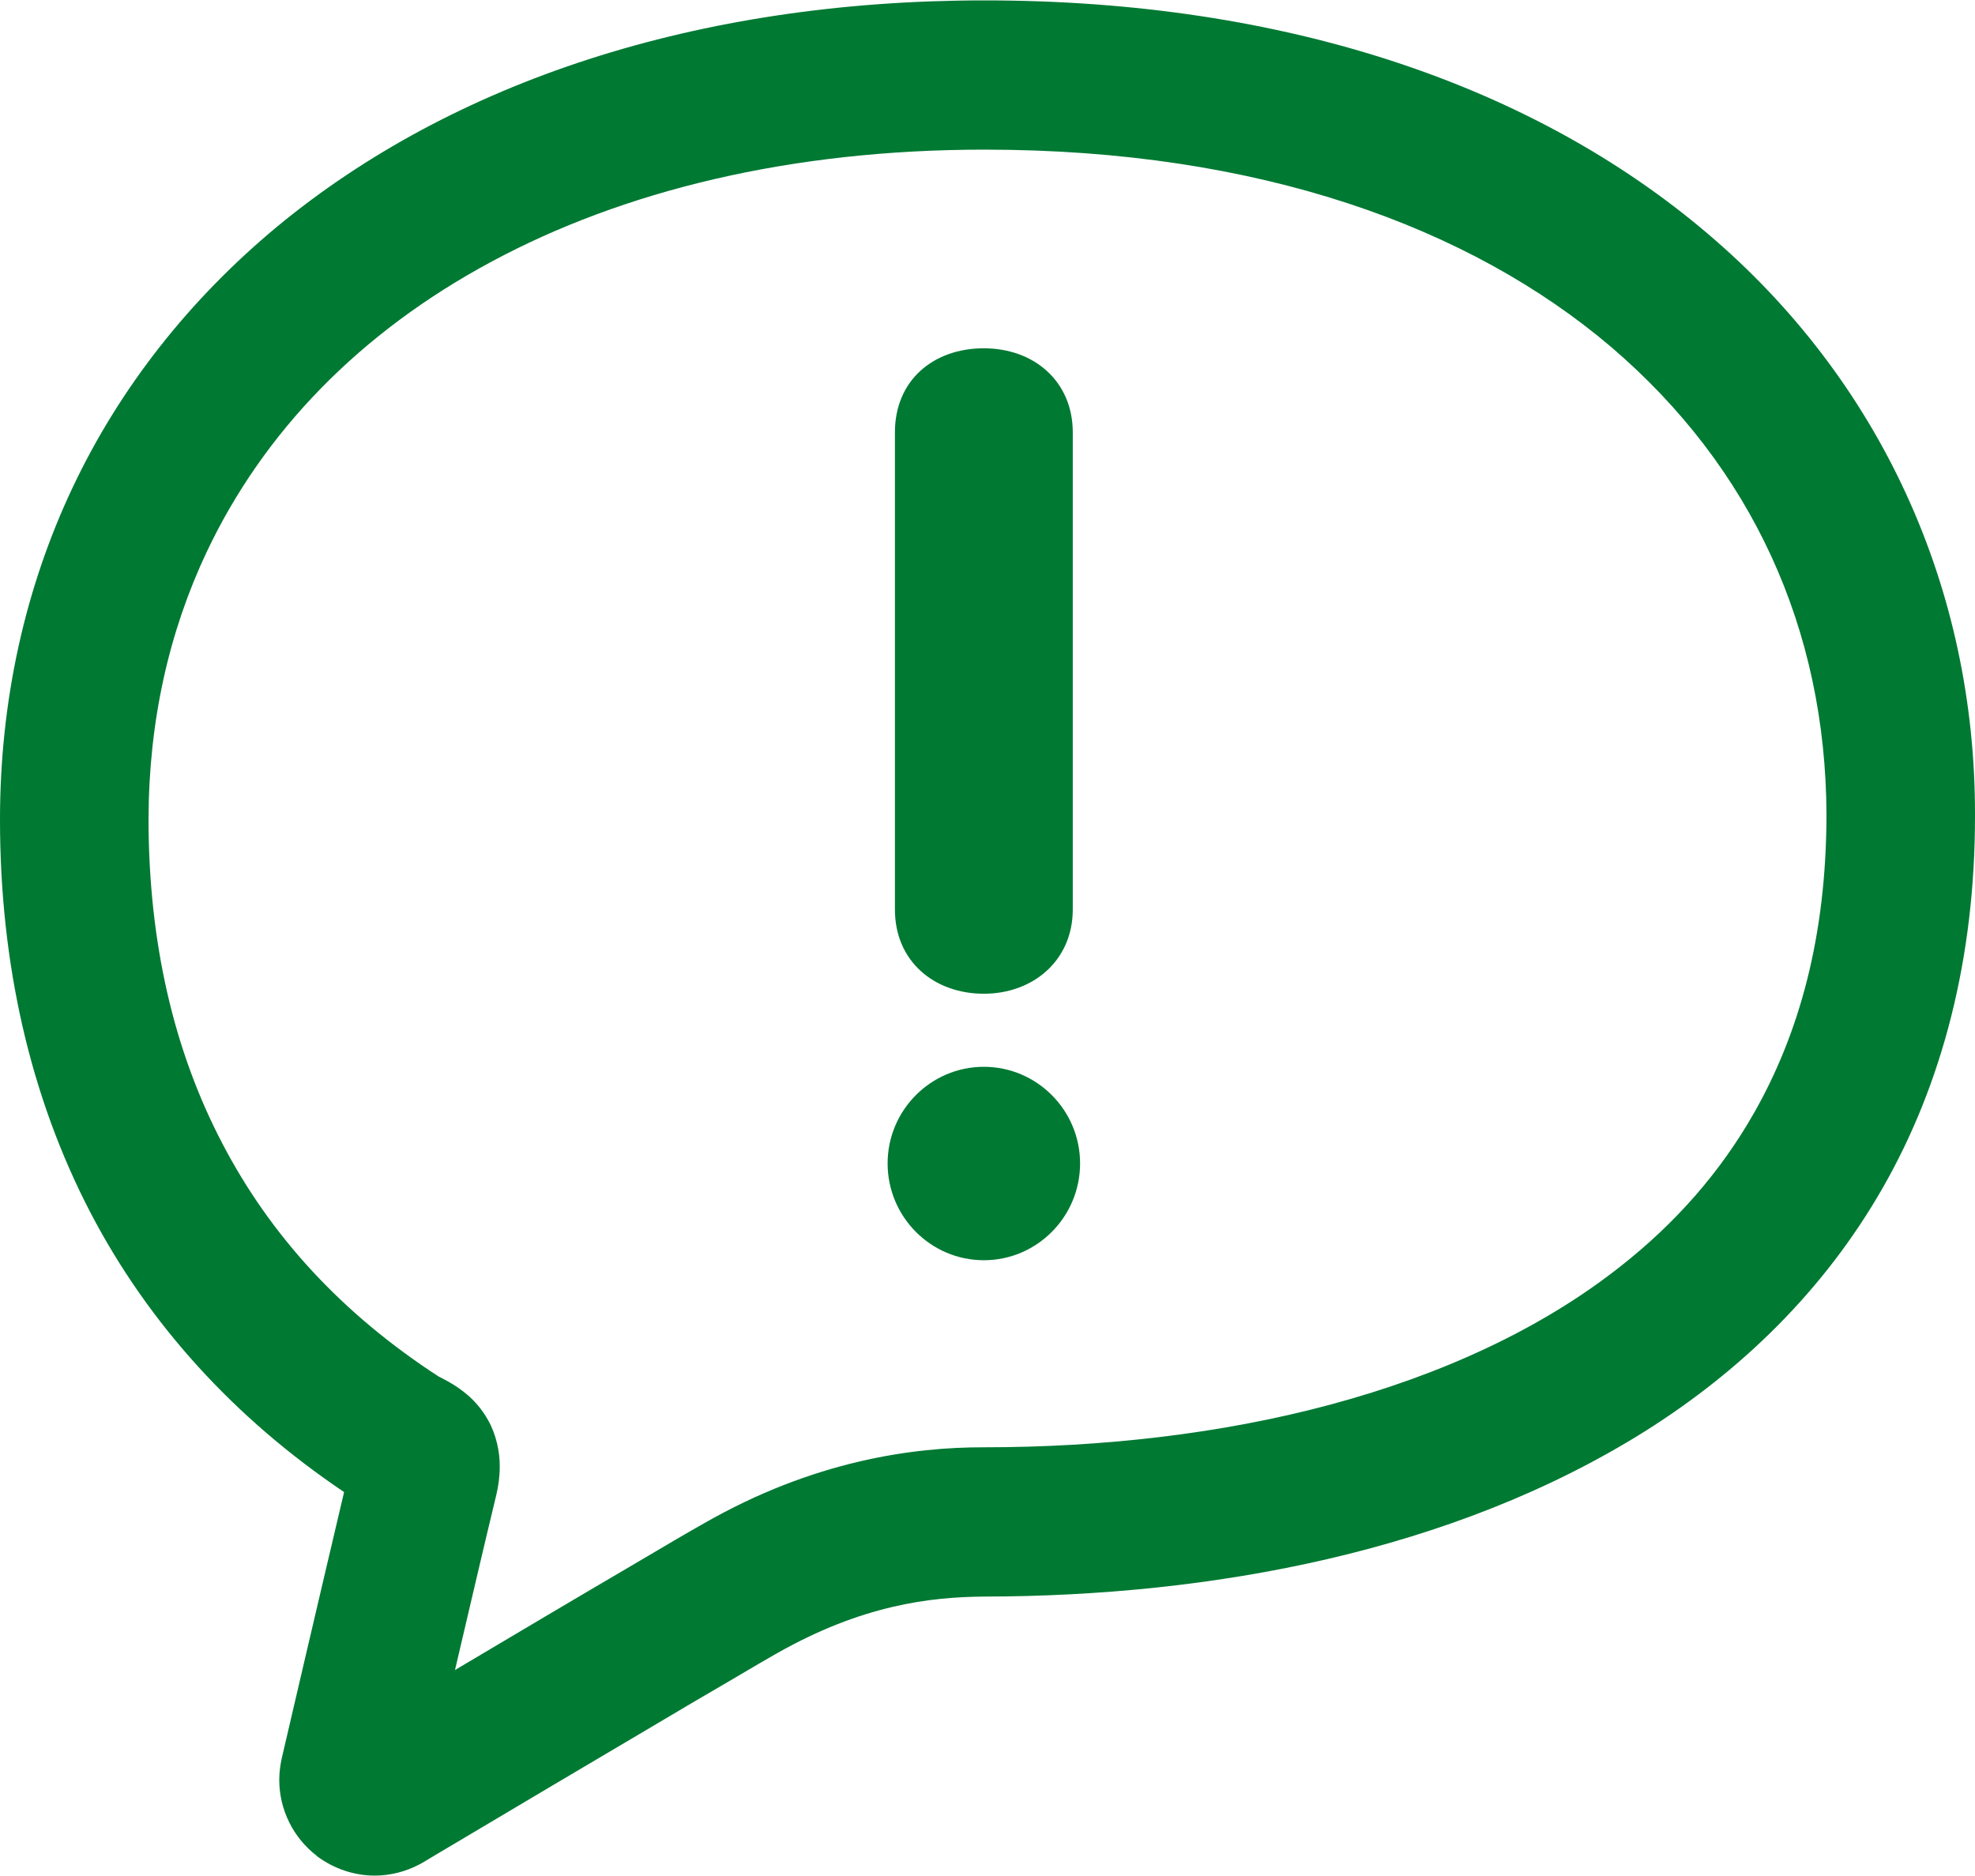 <?xml version="1.0" encoding="UTF-8"?>
<svg xmlns="http://www.w3.org/2000/svg" xmlns:xlink="http://www.w3.org/1999/xlink" width="40px" height="38px" viewBox="0 0 40 38" version="1.1">
<g id="surface1">
<path style=" stroke:none;fill-rule:nonzero;fill:rgb(0%,47.451%,20%);fill-opacity:1;" d="M 34.574 4.723 C 31.07 1.746 26.062 0.008 19.938 0.008 C 14.125 0.008 9.164 1.656 5.613 4.59 C 3.844 6.059 2.43 7.844 1.469 9.879 C 0.508 11.914 0 14.188 0 16.602 C 0 19.52 0.609 22.215 1.836 24.57 C 3.008 26.816 4.75 28.73 6.969 30.223 C 6.445 32.441 5.707 35.609 5.707 35.613 C 5.676 35.754 5.656 35.902 5.656 36.055 C 5.656 36.648 5.934 37.223 6.414 37.59 L 6.414 37.594 C 6.762 37.855 7.176 37.992 7.59 37.992 C 7.898 37.992 8.215 37.914 8.5 37.762 L 8.531 37.746 L 8.559 37.73 C 8.559 37.73 8.953 37.492 9.562 37.133 C 10.473 36.59 11.863 35.766 13.102 35.035 C 13.719 34.668 14.301 34.324 14.766 34.055 C 15.227 33.781 15.586 33.574 15.715 33.5 L 15.723 33.5 L 15.73 33.492 C 17.457 32.512 18.832 32.348 19.938 32.34 C 24.523 32.332 29.406 31.441 33.309 28.996 C 35.254 27.773 36.945 26.141 38.137 24.051 C 39.328 21.965 40.004 19.434 40 16.508 C 40.008 11.906 38.078 7.691 34.574 4.723 Z M 35.523 22.547 C 34.836 23.754 33.934 24.77 32.848 25.629 C 31.227 26.918 29.188 27.848 26.953 28.449 C 24.719 29.051 22.293 29.316 19.938 29.316 C 18.492 29.312 16.473 29.586 14.254 30.859 C 14.008 30.996 13.461 31.316 12.742 31.742 C 11.707 32.348 10.352 33.152 9.215 33.828 C 9.492 32.645 9.812 31.273 10.055 30.266 C 10.094 30.098 10.121 29.914 10.121 29.707 C 10.125 29.414 10.051 29.059 9.883 28.762 C 9.758 28.539 9.598 28.363 9.457 28.246 C 9.242 28.066 9.082 27.988 8.992 27.938 L 8.902 27.891 L 8.891 27.887 C 6.926 26.613 5.48 25.035 4.504 23.164 C 3.523 21.289 3.012 19.105 3.008 16.602 C 3.012 14.609 3.422 12.797 4.188 11.176 C 5.34 8.746 7.285 6.734 9.953 5.301 C 12.617 3.867 16 3.031 19.938 3.031 C 25.508 3.031 29.777 4.602 32.629 7.027 C 35.477 9.461 36.98 12.738 36.992 16.508 C 36.988 18.977 36.438 20.938 35.523 22.547 Z M 35.523 22.547 "/>
<path style=" stroke:none;fill-rule:nonzero;fill:rgb(0%,47.451%,20%);fill-opacity:1;" d="M 17.977 23.566 C 17.977 22.488 18.852 21.609 19.926 21.609 C 21 21.609 21.875 22.488 21.875 23.566 C 21.875 24.648 21 25.527 19.926 25.527 C 18.852 25.527 17.977 24.648 17.977 23.566 Z M 18.125 8.758 C 18.125 7.707 18.898 7.055 19.926 7.055 C 20.949 7.055 21.727 7.73 21.727 8.758 L 21.727 18.422 C 21.727 19.453 20.926 20.129 19.926 20.129 C 18.926 20.129 18.125 19.477 18.125 18.422 Z M 18.125 8.758 "/>
</g>
</svg>

